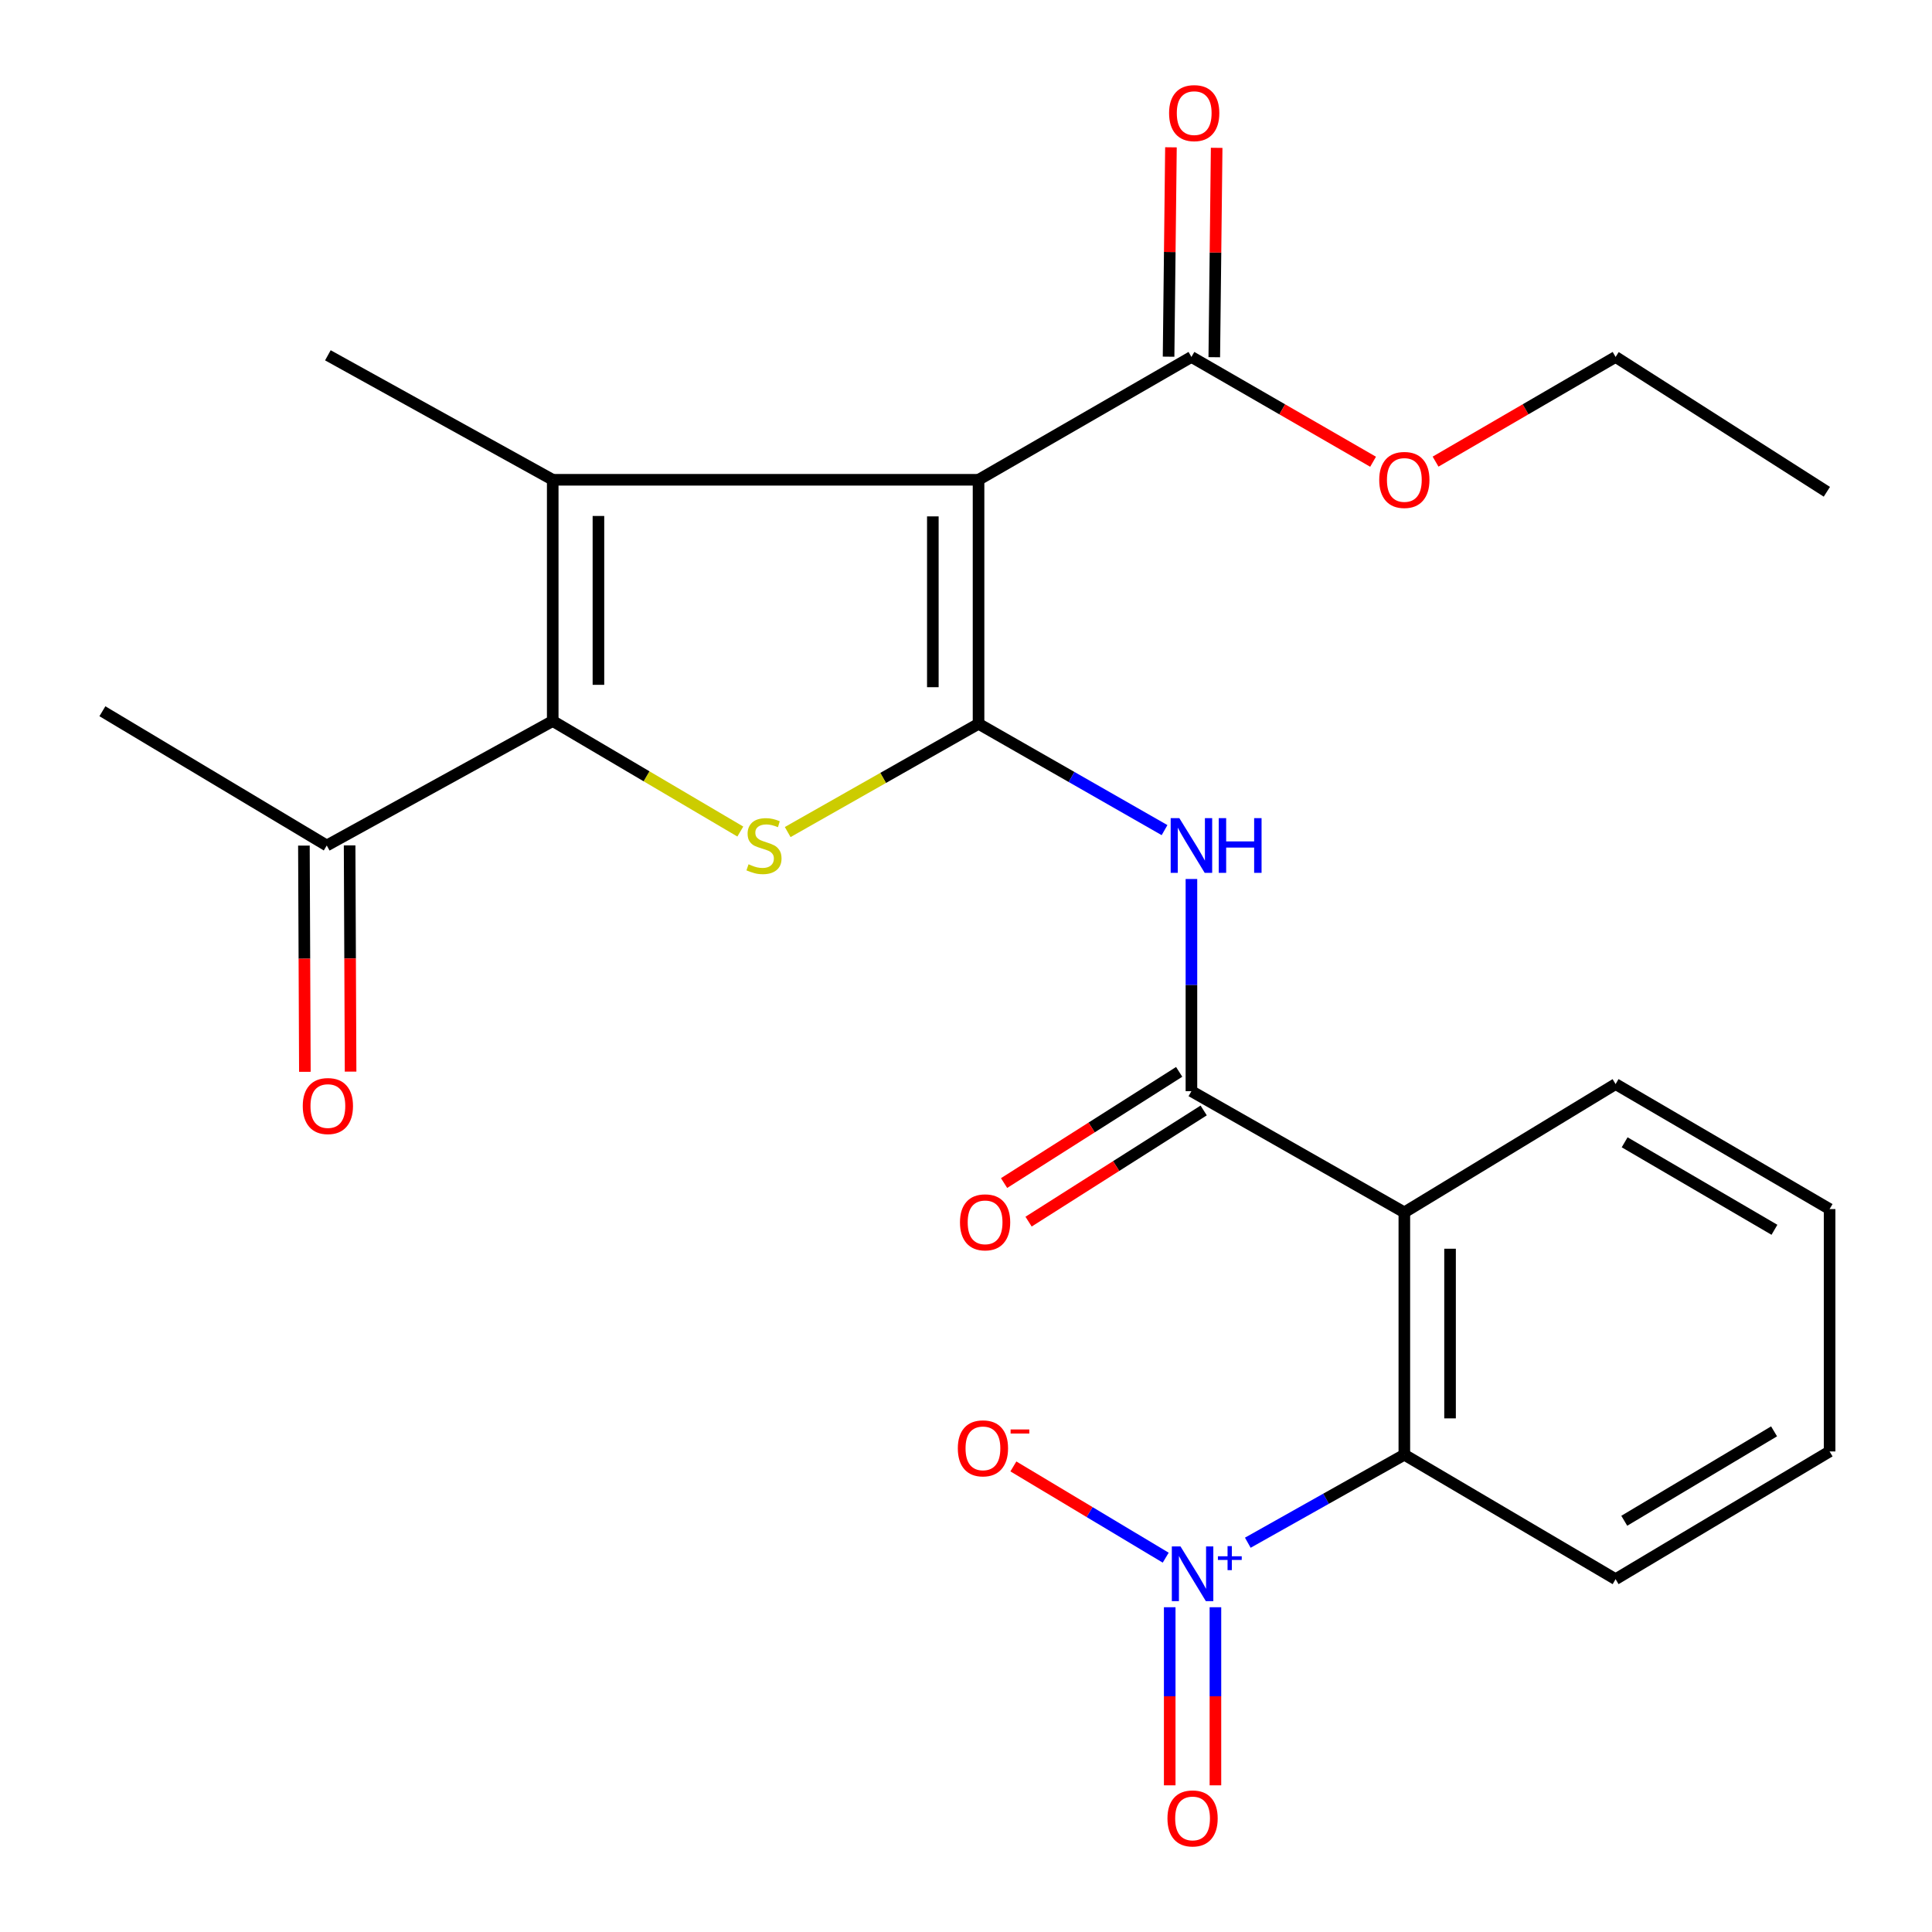 <?xml version='1.0' encoding='iso-8859-1'?>
<svg version='1.1' baseProfile='full'
              xmlns='http://www.w3.org/2000/svg'
                      xmlns:rdkit='http://www.rdkit.org/xml'
                      xmlns:xlink='http://www.w3.org/1999/xlink'
                  xml:space='preserve'
width='1000px' height='1000px' viewBox='0 0 1000 1000'>
<!-- END OF HEADER -->
<rect style='opacity:1.0;fill:#FFFFFF;stroke:none' width='1000' height='1000' x='0' y='0'> </rect>
<path class='bond-0' d='M 506.493,374.64 L 506.493,248.336' style='fill:none;fill-rule:evenodd;stroke:#000000;stroke-width:6px;stroke-linecap:butt;stroke-linejoin:miter;stroke-opacity:1' />
<path class='bond-0' d='M 482.834,355.694 L 482.834,267.282' style='fill:none;fill-rule:evenodd;stroke:#000000;stroke-width:6px;stroke-linecap:butt;stroke-linejoin:miter;stroke-opacity:1' />
<path class='bond-2' d='M 506.493,374.64 L 457.101,402.654' style='fill:none;fill-rule:evenodd;stroke:#000000;stroke-width:6px;stroke-linecap:butt;stroke-linejoin:miter;stroke-opacity:1' />
<path class='bond-2' d='M 457.101,402.654 L 407.709,430.667' style='fill:none;fill-rule:evenodd;stroke:#CCCC00;stroke-width:6px;stroke-linecap:butt;stroke-linejoin:miter;stroke-opacity:1' />
<path class='bond-5' d='M 506.493,374.64 L 554.631,402.157' style='fill:none;fill-rule:evenodd;stroke:#000000;stroke-width:6px;stroke-linecap:butt;stroke-linejoin:miter;stroke-opacity:1' />
<path class='bond-5' d='M 554.631,402.157 L 602.769,429.674' style='fill:none;fill-rule:evenodd;stroke:#0000FF;stroke-width:6px;stroke-linecap:butt;stroke-linejoin:miter;stroke-opacity:1' />
<path class='bond-1' d='M 506.493,248.336 L 286.089,248.336' style='fill:none;fill-rule:evenodd;stroke:#000000;stroke-width:6px;stroke-linecap:butt;stroke-linejoin:miter;stroke-opacity:1' />
<path class='bond-9' d='M 506.493,248.336 L 616.682,184.757' style='fill:none;fill-rule:evenodd;stroke:#000000;stroke-width:6px;stroke-linecap:butt;stroke-linejoin:miter;stroke-opacity:1' />
<path class='bond-16' d='M 286.089,248.336 L 169.71,183.903' style='fill:none;fill-rule:evenodd;stroke:#000000;stroke-width:6px;stroke-linecap:butt;stroke-linejoin:miter;stroke-opacity:1' />
<path class='bond-25' d='M 286.089,248.336 L 286.089,373.194' style='fill:none;fill-rule:evenodd;stroke:#000000;stroke-width:6px;stroke-linecap:butt;stroke-linejoin:miter;stroke-opacity:1' />
<path class='bond-25' d='M 309.749,267.065 L 309.749,354.465' style='fill:none;fill-rule:evenodd;stroke:#000000;stroke-width:6px;stroke-linecap:butt;stroke-linejoin:miter;stroke-opacity:1' />
<path class='bond-3' d='M 383.184,430.407 L 334.637,401.801' style='fill:none;fill-rule:evenodd;stroke:#CCCC00;stroke-width:6px;stroke-linecap:butt;stroke-linejoin:miter;stroke-opacity:1' />
<path class='bond-3' d='M 334.637,401.801 L 286.089,373.194' style='fill:none;fill-rule:evenodd;stroke:#000000;stroke-width:6px;stroke-linecap:butt;stroke-linejoin:miter;stroke-opacity:1' />
<path class='bond-10' d='M 286.089,373.194 L 169.131,437.627' style='fill:none;fill-rule:evenodd;stroke:#000000;stroke-width:6px;stroke-linecap:butt;stroke-linejoin:miter;stroke-opacity:1' />
<path class='bond-4' d='M 645.862,798.508 L 686.373,775.734' style='fill:none;fill-rule:evenodd;stroke:#0000FF;stroke-width:6px;stroke-linecap:butt;stroke-linejoin:miter;stroke-opacity:1' />
<path class='bond-4' d='M 686.373,775.734 L 726.884,752.96' style='fill:none;fill-rule:evenodd;stroke:#000000;stroke-width:6px;stroke-linecap:butt;stroke-linejoin:miter;stroke-opacity:1' />
<path class='bond-11' d='M 603.371,806.252 L 563.948,782.636' style='fill:none;fill-rule:evenodd;stroke:#0000FF;stroke-width:6px;stroke-linecap:butt;stroke-linejoin:miter;stroke-opacity:1' />
<path class='bond-11' d='M 563.948,782.636 L 524.524,759.02' style='fill:none;fill-rule:evenodd;stroke:#FF0000;stroke-width:6px;stroke-linecap:butt;stroke-linejoin:miter;stroke-opacity:1' />
<path class='bond-12' d='M 605.444,831.904 L 605.444,877.993' style='fill:none;fill-rule:evenodd;stroke:#0000FF;stroke-width:6px;stroke-linecap:butt;stroke-linejoin:miter;stroke-opacity:1' />
<path class='bond-12' d='M 605.444,877.993 L 605.444,924.083' style='fill:none;fill-rule:evenodd;stroke:#FF0000;stroke-width:6px;stroke-linecap:butt;stroke-linejoin:miter;stroke-opacity:1' />
<path class='bond-12' d='M 629.103,831.904 L 629.103,877.993' style='fill:none;fill-rule:evenodd;stroke:#0000FF;stroke-width:6px;stroke-linecap:butt;stroke-linejoin:miter;stroke-opacity:1' />
<path class='bond-12' d='M 629.103,877.993 L 629.103,924.083' style='fill:none;fill-rule:evenodd;stroke:#FF0000;stroke-width:6px;stroke-linecap:butt;stroke-linejoin:miter;stroke-opacity:1' />
<path class='bond-6' d='M 616.682,454.966 L 616.682,509.876' style='fill:none;fill-rule:evenodd;stroke:#0000FF;stroke-width:6px;stroke-linecap:butt;stroke-linejoin:miter;stroke-opacity:1' />
<path class='bond-6' d='M 616.682,509.876 L 616.682,564.786' style='fill:none;fill-rule:evenodd;stroke:#000000;stroke-width:6px;stroke-linecap:butt;stroke-linejoin:miter;stroke-opacity:1' />
<path class='bond-7' d='M 616.682,564.786 L 726.884,627.523' style='fill:none;fill-rule:evenodd;stroke:#000000;stroke-width:6px;stroke-linecap:butt;stroke-linejoin:miter;stroke-opacity:1' />
<path class='bond-13' d='M 610.341,554.799 L 565.023,583.573' style='fill:none;fill-rule:evenodd;stroke:#000000;stroke-width:6px;stroke-linecap:butt;stroke-linejoin:miter;stroke-opacity:1' />
<path class='bond-13' d='M 565.023,583.573 L 519.706,612.348' style='fill:none;fill-rule:evenodd;stroke:#FF0000;stroke-width:6px;stroke-linecap:butt;stroke-linejoin:miter;stroke-opacity:1' />
<path class='bond-13' d='M 623.023,574.772 L 577.706,603.547' style='fill:none;fill-rule:evenodd;stroke:#000000;stroke-width:6px;stroke-linecap:butt;stroke-linejoin:miter;stroke-opacity:1' />
<path class='bond-13' d='M 577.706,603.547 L 532.388,632.321' style='fill:none;fill-rule:evenodd;stroke:#FF0000;stroke-width:6px;stroke-linecap:butt;stroke-linejoin:miter;stroke-opacity:1' />
<path class='bond-8' d='M 726.884,627.523 L 726.884,752.96' style='fill:none;fill-rule:evenodd;stroke:#000000;stroke-width:6px;stroke-linecap:butt;stroke-linejoin:miter;stroke-opacity:1' />
<path class='bond-8' d='M 750.544,646.339 L 750.544,734.144' style='fill:none;fill-rule:evenodd;stroke:#000000;stroke-width:6px;stroke-linecap:butt;stroke-linejoin:miter;stroke-opacity:1' />
<path class='bond-18' d='M 726.884,627.523 L 836.232,561.118' style='fill:none;fill-rule:evenodd;stroke:#000000;stroke-width:6px;stroke-linecap:butt;stroke-linejoin:miter;stroke-opacity:1' />
<path class='bond-19' d='M 726.884,752.96 L 836.232,817.38' style='fill:none;fill-rule:evenodd;stroke:#000000;stroke-width:6px;stroke-linecap:butt;stroke-linejoin:miter;stroke-opacity:1' />
<path class='bond-14' d='M 628.511,184.891 L 629.126,130.705' style='fill:none;fill-rule:evenodd;stroke:#000000;stroke-width:6px;stroke-linecap:butt;stroke-linejoin:miter;stroke-opacity:1' />
<path class='bond-14' d='M 629.126,130.705 L 629.741,76.518' style='fill:none;fill-rule:evenodd;stroke:#FF0000;stroke-width:6px;stroke-linecap:butt;stroke-linejoin:miter;stroke-opacity:1' />
<path class='bond-14' d='M 604.853,184.623 L 605.468,130.436' style='fill:none;fill-rule:evenodd;stroke:#000000;stroke-width:6px;stroke-linecap:butt;stroke-linejoin:miter;stroke-opacity:1' />
<path class='bond-14' d='M 605.468,130.436 L 606.082,76.25' style='fill:none;fill-rule:evenodd;stroke:#FF0000;stroke-width:6px;stroke-linecap:butt;stroke-linejoin:miter;stroke-opacity:1' />
<path class='bond-17' d='M 616.682,184.757 L 663.693,211.879' style='fill:none;fill-rule:evenodd;stroke:#000000;stroke-width:6px;stroke-linecap:butt;stroke-linejoin:miter;stroke-opacity:1' />
<path class='bond-17' d='M 663.693,211.879 L 710.703,239.001' style='fill:none;fill-rule:evenodd;stroke:#FF0000;stroke-width:6px;stroke-linecap:butt;stroke-linejoin:miter;stroke-opacity:1' />
<path class='bond-15' d='M 157.302,437.678 L 157.553,496.224' style='fill:none;fill-rule:evenodd;stroke:#000000;stroke-width:6px;stroke-linecap:butt;stroke-linejoin:miter;stroke-opacity:1' />
<path class='bond-15' d='M 157.553,496.224 L 157.804,554.77' style='fill:none;fill-rule:evenodd;stroke:#FF0000;stroke-width:6px;stroke-linecap:butt;stroke-linejoin:miter;stroke-opacity:1' />
<path class='bond-15' d='M 180.961,437.577 L 181.212,496.123' style='fill:none;fill-rule:evenodd;stroke:#000000;stroke-width:6px;stroke-linecap:butt;stroke-linejoin:miter;stroke-opacity:1' />
<path class='bond-15' d='M 181.212,496.123 L 181.464,554.669' style='fill:none;fill-rule:evenodd;stroke:#FF0000;stroke-width:6px;stroke-linecap:butt;stroke-linejoin:miter;stroke-opacity:1' />
<path class='bond-20' d='M 169.131,437.627 L 53.001,368.134' style='fill:none;fill-rule:evenodd;stroke:#000000;stroke-width:6px;stroke-linecap:butt;stroke-linejoin:miter;stroke-opacity:1' />
<path class='bond-21' d='M 743.046,238.939 L 789.639,211.848' style='fill:none;fill-rule:evenodd;stroke:#FF0000;stroke-width:6px;stroke-linecap:butt;stroke-linejoin:miter;stroke-opacity:1' />
<path class='bond-21' d='M 789.639,211.848 L 836.232,184.757' style='fill:none;fill-rule:evenodd;stroke:#000000;stroke-width:6px;stroke-linecap:butt;stroke-linejoin:miter;stroke-opacity:1' />
<path class='bond-22' d='M 836.232,561.118 L 946.999,625.815' style='fill:none;fill-rule:evenodd;stroke:#000000;stroke-width:6px;stroke-linecap:butt;stroke-linejoin:miter;stroke-opacity:1' />
<path class='bond-22' d='M 840.914,591.253 L 918.451,636.54' style='fill:none;fill-rule:evenodd;stroke:#000000;stroke-width:6px;stroke-linecap:butt;stroke-linejoin:miter;stroke-opacity:1' />
<path class='bond-26' d='M 836.232,817.38 L 946.999,751.264' style='fill:none;fill-rule:evenodd;stroke:#000000;stroke-width:6px;stroke-linecap:butt;stroke-linejoin:miter;stroke-opacity:1' />
<path class='bond-26' d='M 840.72,787.147 L 918.257,740.865' style='fill:none;fill-rule:evenodd;stroke:#000000;stroke-width:6px;stroke-linecap:butt;stroke-linejoin:miter;stroke-opacity:1' />
<path class='bond-24' d='M 836.232,184.757 L 945.579,254.54' style='fill:none;fill-rule:evenodd;stroke:#000000;stroke-width:6px;stroke-linecap:butt;stroke-linejoin:miter;stroke-opacity:1' />
<path class='bond-23' d='M 946.999,625.815 L 946.999,751.264' style='fill:none;fill-rule:evenodd;stroke:#000000;stroke-width:6px;stroke-linecap:butt;stroke-linejoin:miter;stroke-opacity:1' />
<path  class='atom-3' d='M 387.437 447.347
Q 387.757 447.467, 389.077 448.027
Q 390.397 448.587, 391.837 448.947
Q 393.317 449.267, 394.757 449.267
Q 397.437 449.267, 398.997 447.987
Q 400.557 446.667, 400.557 444.387
Q 400.557 442.827, 399.757 441.867
Q 398.997 440.907, 397.797 440.387
Q 396.597 439.867, 394.597 439.267
Q 392.077 438.507, 390.557 437.787
Q 389.077 437.067, 387.997 435.547
Q 386.957 434.027, 386.957 431.467
Q 386.957 427.907, 389.357 425.707
Q 391.797 423.507, 396.597 423.507
Q 399.877 423.507, 403.597 425.067
L 402.677 428.147
Q 399.277 426.747, 396.717 426.747
Q 393.957 426.747, 392.437 427.907
Q 390.917 429.027, 390.957 430.987
Q 390.957 432.507, 391.717 433.427
Q 392.517 434.347, 393.637 434.867
Q 394.797 435.387, 396.717 435.987
Q 399.277 436.787, 400.797 437.587
Q 402.317 438.387, 403.397 440.027
Q 404.517 441.627, 404.517 444.387
Q 404.517 448.307, 401.877 450.427
Q 399.277 452.507, 394.917 452.507
Q 392.397 452.507, 390.477 451.947
Q 388.597 451.427, 386.357 450.507
L 387.437 447.347
' fill='#CCCC00'/>
<path  class='atom-5' d='M 611.014 800.42
L 620.294 815.42
Q 621.214 816.9, 622.694 819.58
Q 624.174 822.26, 624.254 822.42
L 624.254 800.42
L 628.014 800.42
L 628.014 828.74
L 624.134 828.74
L 614.174 812.34
Q 613.014 810.42, 611.774 808.22
Q 610.574 806.02, 610.214 805.34
L 610.214 828.74
L 606.534 828.74
L 606.534 800.42
L 611.014 800.42
' fill='#0000FF'/>
<path  class='atom-5' d='M 630.39 805.525
L 635.379 805.525
L 635.379 800.271
L 637.597 800.271
L 637.597 805.525
L 642.718 805.525
L 642.718 807.426
L 637.597 807.426
L 637.597 812.706
L 635.379 812.706
L 635.379 807.426
L 630.39 807.426
L 630.39 805.525
' fill='#0000FF'/>
<path  class='atom-6' d='M 610.422 423.467
L 619.702 438.467
Q 620.622 439.947, 622.102 442.627
Q 623.582 445.307, 623.662 445.467
L 623.662 423.467
L 627.422 423.467
L 627.422 451.787
L 623.542 451.787
L 613.582 435.387
Q 612.422 433.467, 611.182 431.267
Q 609.982 429.067, 609.622 428.387
L 609.622 451.787
L 605.942 451.787
L 605.942 423.467
L 610.422 423.467
' fill='#0000FF'/>
<path  class='atom-6' d='M 630.822 423.467
L 634.662 423.467
L 634.662 435.507
L 649.142 435.507
L 649.142 423.467
L 652.982 423.467
L 652.982 451.787
L 649.142 451.787
L 649.142 438.707
L 634.662 438.707
L 634.662 451.787
L 630.822 451.787
L 630.822 423.467
' fill='#0000FF'/>
<path  class='atom-12' d='M 495.767 749.661
Q 495.767 742.861, 499.127 739.061
Q 502.487 735.261, 508.767 735.261
Q 515.047 735.261, 518.407 739.061
Q 521.767 742.861, 521.767 749.661
Q 521.767 756.541, 518.367 760.461
Q 514.967 764.341, 508.767 764.341
Q 502.527 764.341, 499.127 760.461
Q 495.767 756.581, 495.767 749.661
M 508.767 761.141
Q 513.087 761.141, 515.407 758.261
Q 517.767 755.341, 517.767 749.661
Q 517.767 744.101, 515.407 741.301
Q 513.087 738.461, 508.767 738.461
Q 504.447 738.461, 502.087 741.261
Q 499.767 744.061, 499.767 749.661
Q 499.767 755.381, 502.087 758.261
Q 504.447 761.141, 508.767 761.141
' fill='#FF0000'/>
<path  class='atom-12' d='M 523.087 739.884
L 532.776 739.884
L 532.776 741.996
L 523.087 741.996
L 523.087 739.884
' fill='#FF0000'/>
<path  class='atom-13' d='M 604.274 941.214
Q 604.274 934.414, 607.634 930.614
Q 610.994 926.814, 617.274 926.814
Q 623.554 926.814, 626.914 930.614
Q 630.274 934.414, 630.274 941.214
Q 630.274 948.094, 626.874 952.014
Q 623.474 955.894, 617.274 955.894
Q 611.034 955.894, 607.634 952.014
Q 604.274 948.134, 604.274 941.214
M 617.274 952.694
Q 621.594 952.694, 623.914 949.814
Q 626.274 946.894, 626.274 941.214
Q 626.274 935.654, 623.914 932.854
Q 621.594 930.014, 617.274 930.014
Q 612.954 930.014, 610.594 932.814
Q 608.274 935.614, 608.274 941.214
Q 608.274 946.934, 610.594 949.814
Q 612.954 952.694, 617.274 952.694
' fill='#FF0000'/>
<path  class='atom-14' d='M 496.885 632.677
Q 496.885 625.877, 500.245 622.077
Q 503.605 618.277, 509.885 618.277
Q 516.165 618.277, 519.525 622.077
Q 522.885 625.877, 522.885 632.677
Q 522.885 639.557, 519.485 643.477
Q 516.085 647.357, 509.885 647.357
Q 503.645 647.357, 500.245 643.477
Q 496.885 639.597, 496.885 632.677
M 509.885 644.157
Q 514.205 644.157, 516.525 641.277
Q 518.885 638.357, 518.885 632.677
Q 518.885 627.117, 516.525 624.317
Q 514.205 621.477, 509.885 621.477
Q 505.565 621.477, 503.205 624.277
Q 500.885 627.077, 500.885 632.677
Q 500.885 638.397, 503.205 641.277
Q 505.565 644.157, 509.885 644.157
' fill='#FF0000'/>
<path  class='atom-15' d='M 605.115 58.547
Q 605.115 51.747, 608.475 47.947
Q 611.835 44.147, 618.115 44.147
Q 624.395 44.147, 627.755 47.947
Q 631.115 51.747, 631.115 58.547
Q 631.115 65.427, 627.715 69.347
Q 624.315 73.227, 618.115 73.227
Q 611.875 73.227, 608.475 69.347
Q 605.115 65.467, 605.115 58.547
M 618.115 70.027
Q 622.435 70.027, 624.755 67.147
Q 627.115 64.227, 627.115 58.547
Q 627.115 52.987, 624.755 50.187
Q 622.435 47.347, 618.115 47.347
Q 613.795 47.347, 611.435 50.147
Q 609.115 52.947, 609.115 58.547
Q 609.115 64.267, 611.435 67.147
Q 613.795 70.027, 618.115 70.027
' fill='#FF0000'/>
<path  class='atom-16' d='M 156.71 572.489
Q 156.71 565.689, 160.07 561.889
Q 163.43 558.089, 169.71 558.089
Q 175.99 558.089, 179.35 561.889
Q 182.71 565.689, 182.71 572.489
Q 182.71 579.369, 179.31 583.289
Q 175.91 587.169, 169.71 587.169
Q 163.47 587.169, 160.07 583.289
Q 156.71 579.409, 156.71 572.489
M 169.71 583.969
Q 174.03 583.969, 176.35 581.089
Q 178.71 578.169, 178.71 572.489
Q 178.71 566.929, 176.35 564.129
Q 174.03 561.289, 169.71 561.289
Q 165.39 561.289, 163.03 564.089
Q 160.71 566.889, 160.71 572.489
Q 160.71 578.209, 163.03 581.089
Q 165.39 583.969, 169.71 583.969
' fill='#FF0000'/>
<path  class='atom-18' d='M 713.884 248.416
Q 713.884 241.616, 717.244 237.816
Q 720.604 234.016, 726.884 234.016
Q 733.164 234.016, 736.524 237.816
Q 739.884 241.616, 739.884 248.416
Q 739.884 255.296, 736.484 259.216
Q 733.084 263.096, 726.884 263.096
Q 720.644 263.096, 717.244 259.216
Q 713.884 255.336, 713.884 248.416
M 726.884 259.896
Q 731.204 259.896, 733.524 257.016
Q 735.884 254.096, 735.884 248.416
Q 735.884 242.856, 733.524 240.056
Q 731.204 237.216, 726.884 237.216
Q 722.564 237.216, 720.204 240.016
Q 717.884 242.816, 717.884 248.416
Q 717.884 254.136, 720.204 257.016
Q 722.564 259.896, 726.884 259.896
' fill='#FF0000'/>
</svg>
